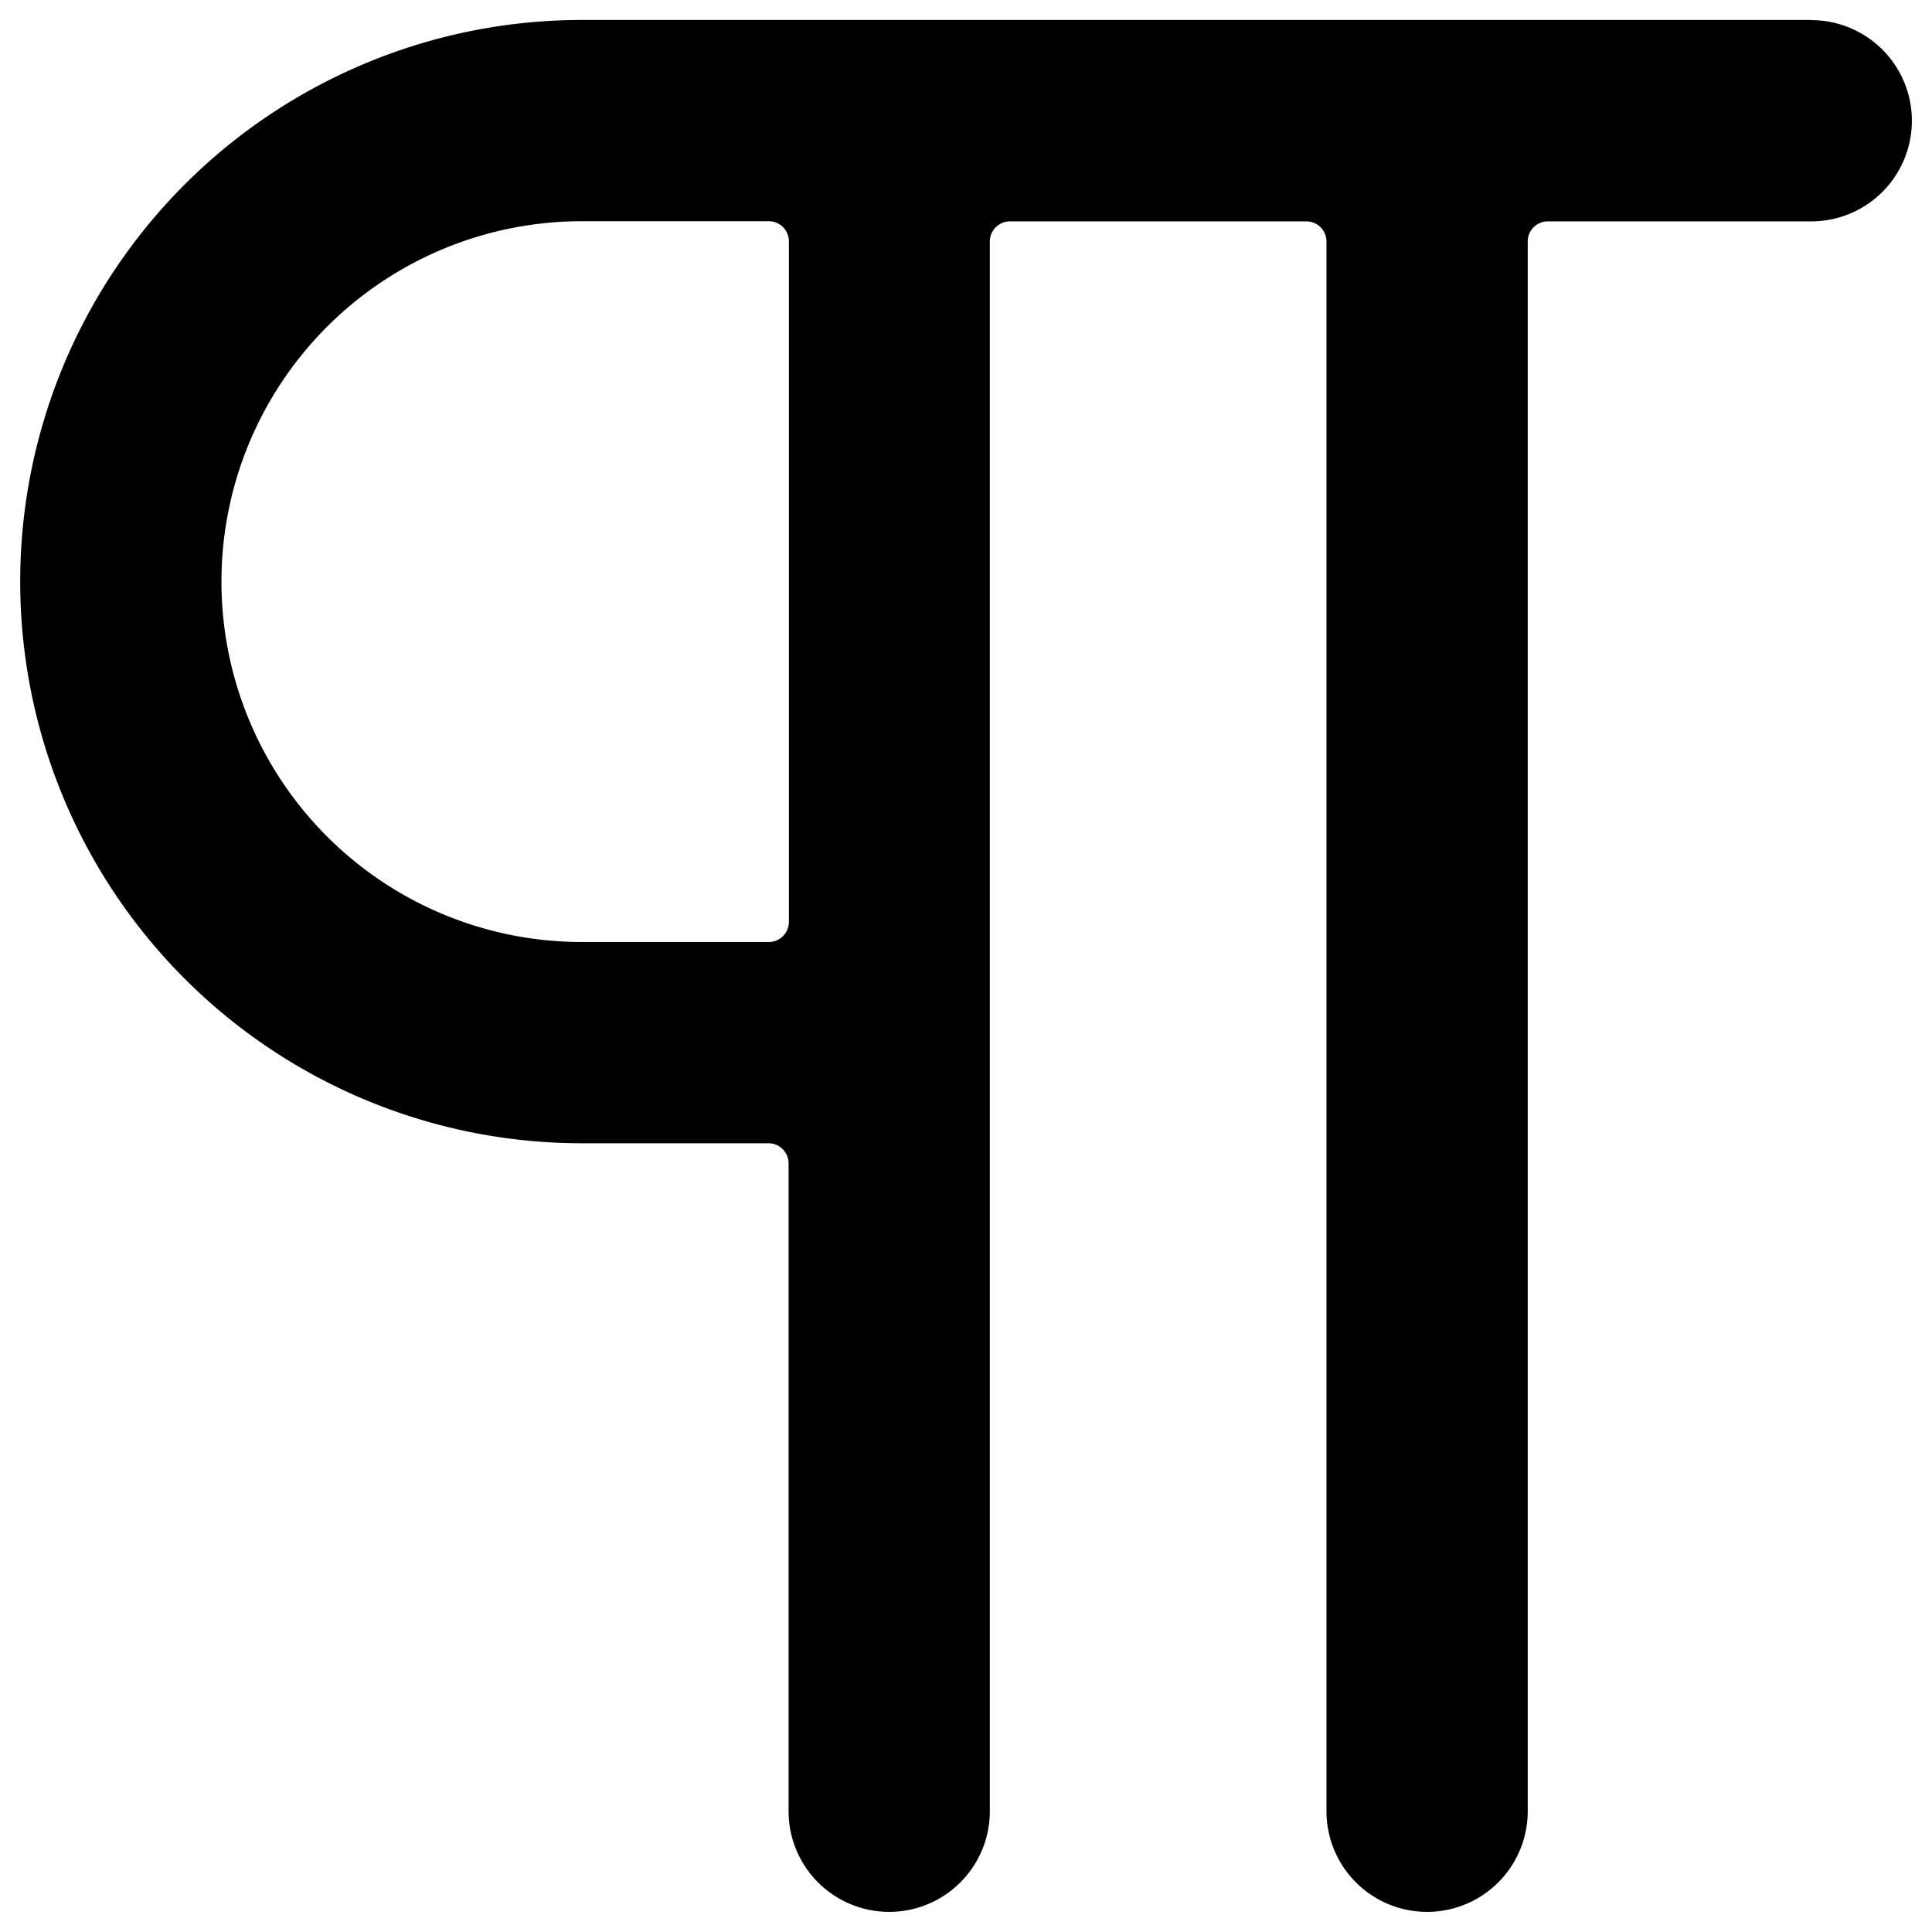 <svg xmlns="http://www.w3.org/2000/svg" width="12" height="12" viewBox="0 0 24 24">
  <title>paragraph</title>
  <path fill="currentColor"
        d="M22.5.248H7.228a6.977,6.977,0,1,0,0,13.954H9.546a.25.25,0,0,1,.25.25V22.5a1.25,1.25,0,0,0,2.5,0V3a.25.25,0,0,1,.25-.25h3.682a.25.25,0,0,1,.25.25V22.5a1.25,1.25,0,0,0,2.5,0V3a.249.249,0,0,1,.25-.25H22.5a1.25,1.25,0,0,0,0-2.5ZM9.8,11.452a.25.25,0,0,1-.25.25H7.228a4.477,4.477,0,1,1,0-8.954H9.546A.25.25,0,0,1,9.8,3Z"/>
</svg>
